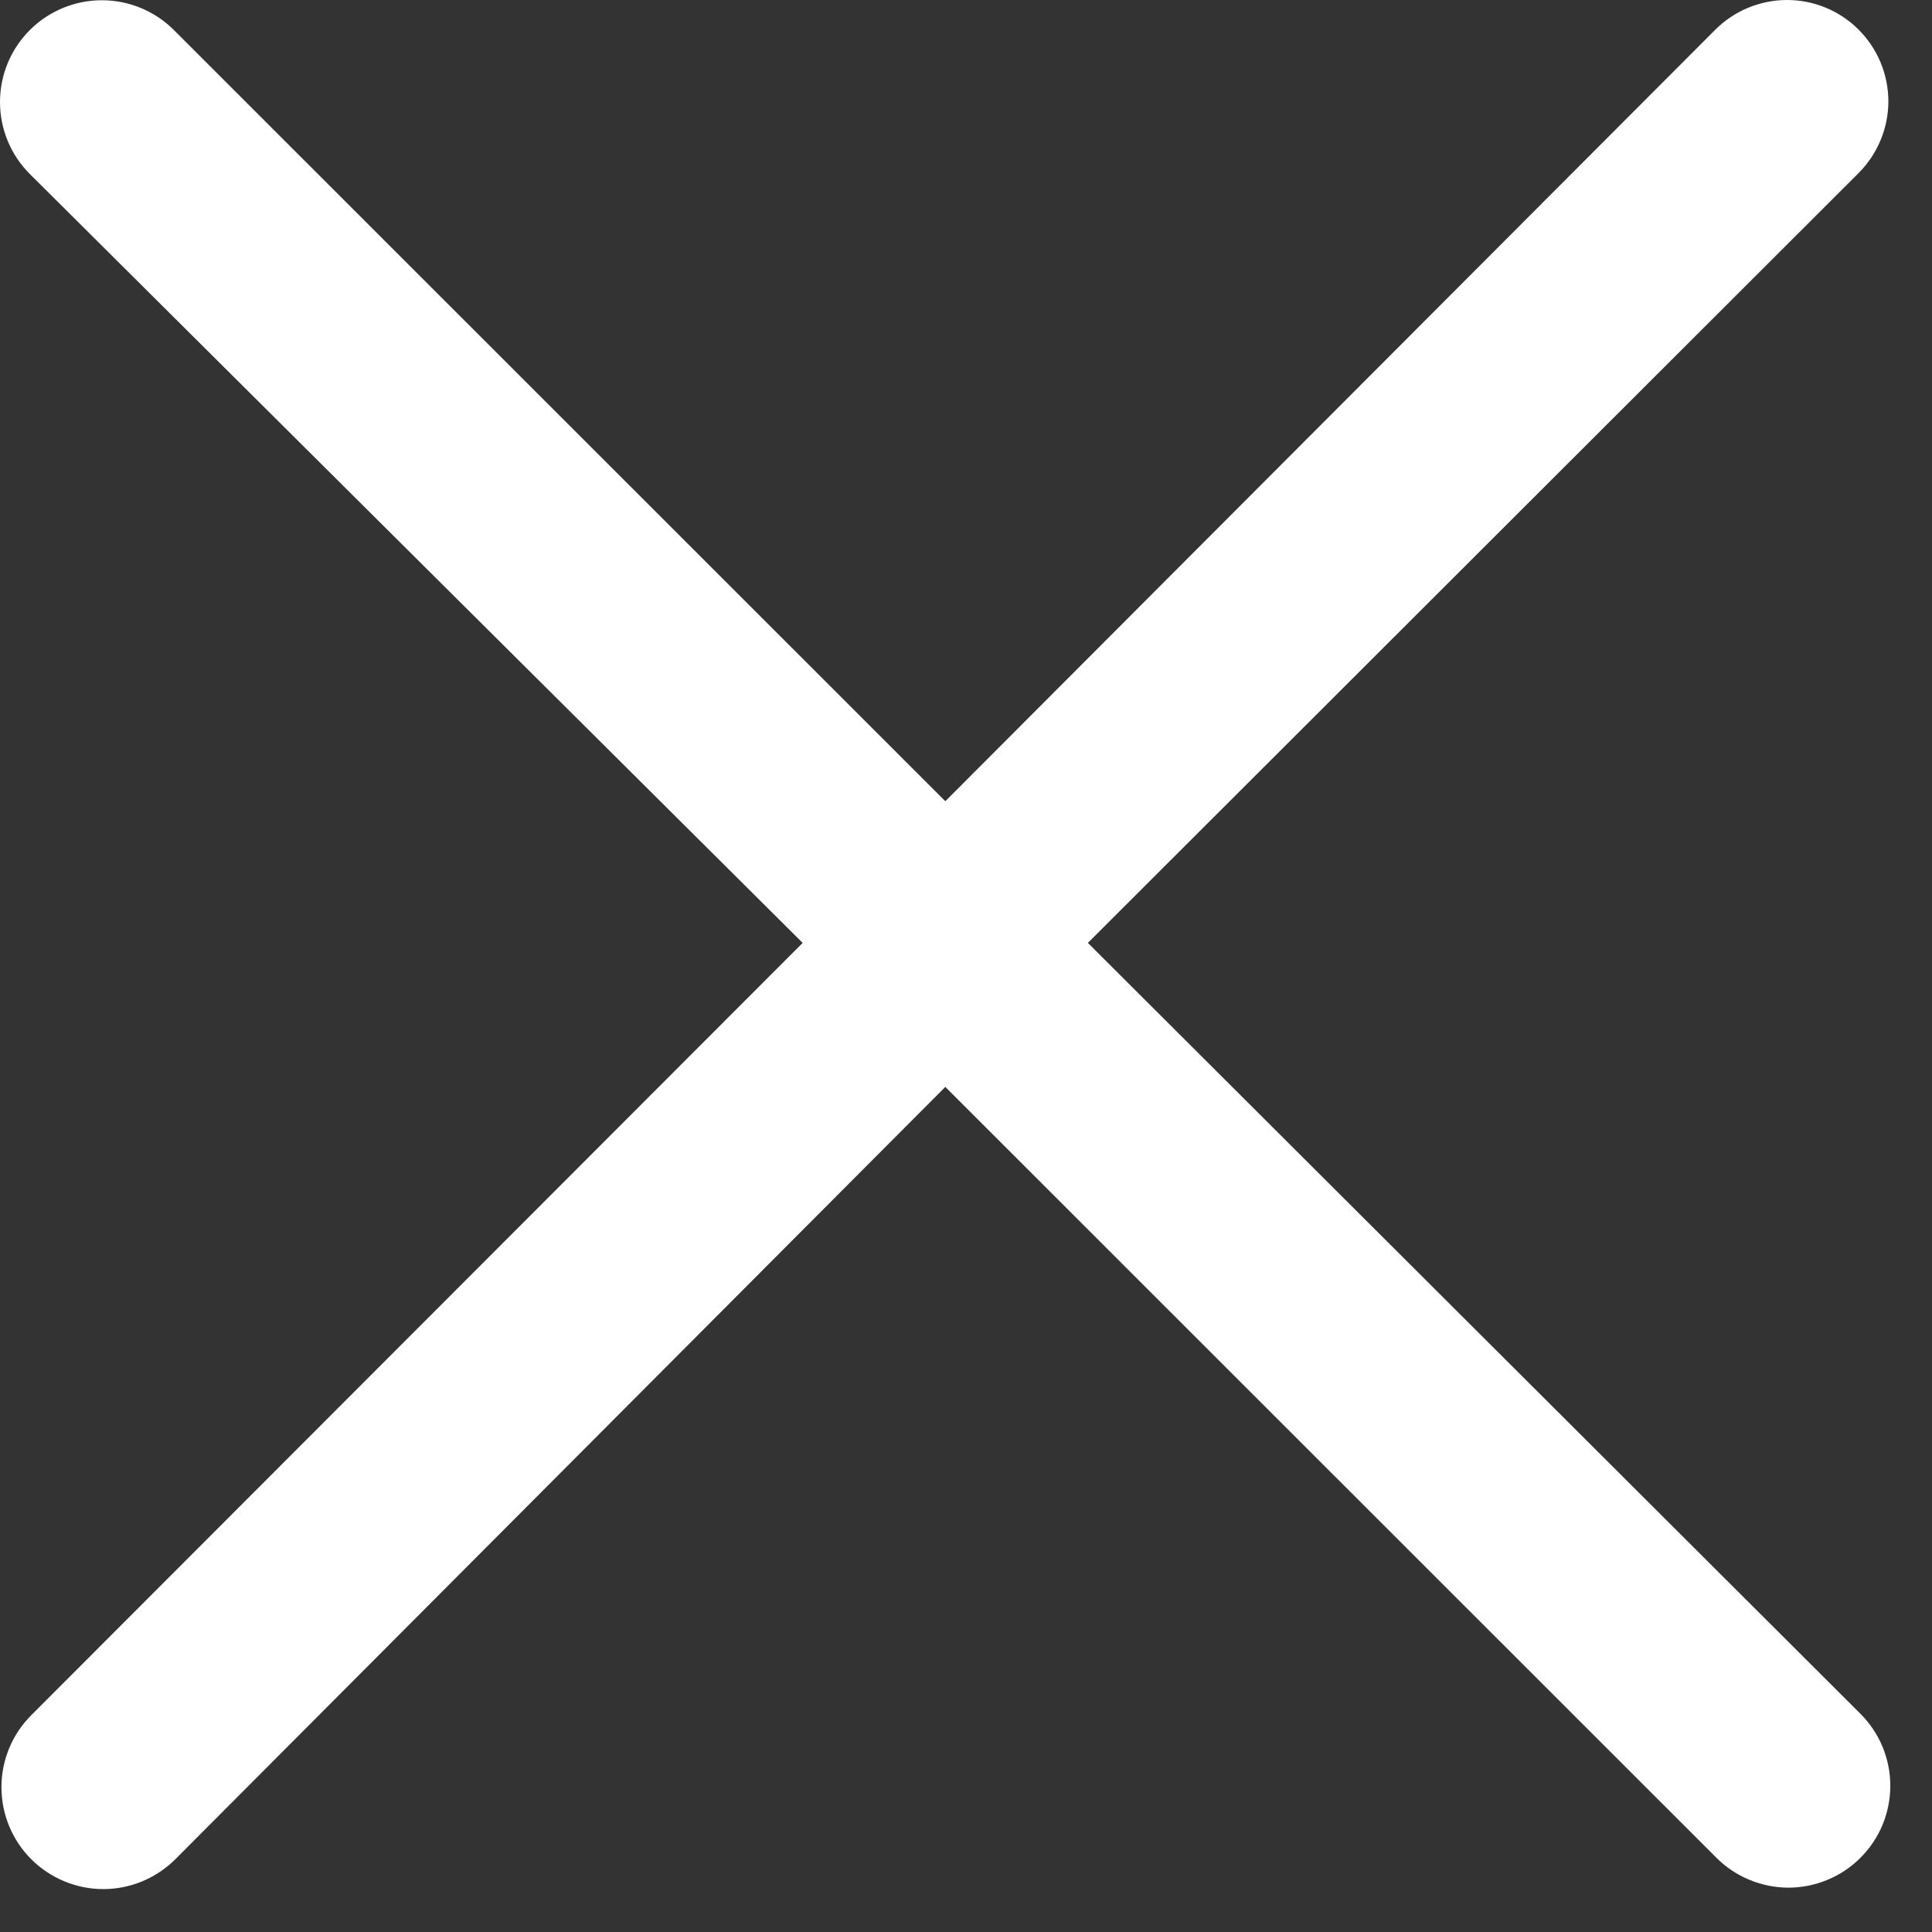 <svg width="24" height="24" viewBox="0 0 24 24" fill="none" xmlns="http://www.w3.org/2000/svg">
<rect x="0" y="0" width="24" height="24" fill="#333333" stroke="none"/>
<path d="M13.514 11.713L23.093 2.145C23.328 1.907 23.459 1.586 23.458 1.253C23.456 0.919 23.322 0.599 23.084 0.364C22.847 0.129 22.526 -0.002 22.192 1.59161e-05C21.859 0.002 21.539 0.136 21.304 0.373L11.743 9.953L2.16 0.373C1.923 0.136 1.601 0.003 1.265 0.003C0.93 0.003 0.608 0.136 0.371 0.373C0.133 0.61 0 0.932 0 1.268C0 1.603 0.133 1.925 0.371 2.162L9.971 11.713L0.388 21.307C0.151 21.544 0.018 21.866 0.018 22.201C0.018 22.537 0.151 22.859 0.388 23.096C0.626 23.333 0.948 23.467 1.283 23.467C1.619 23.467 1.94 23.333 2.178 23.096L11.743 13.502L21.322 23.078C21.44 23.196 21.579 23.289 21.733 23.352C21.886 23.416 22.051 23.449 22.217 23.449C22.383 23.449 22.547 23.416 22.701 23.352C22.854 23.289 22.994 23.196 23.111 23.078C23.229 22.961 23.322 22.821 23.386 22.668C23.449 22.514 23.482 22.35 23.482 22.184C23.482 22.017 23.449 21.853 23.386 21.7C23.322 21.546 23.229 21.407 23.111 21.289L13.514 11.713Z" fill="white"/>
</svg>